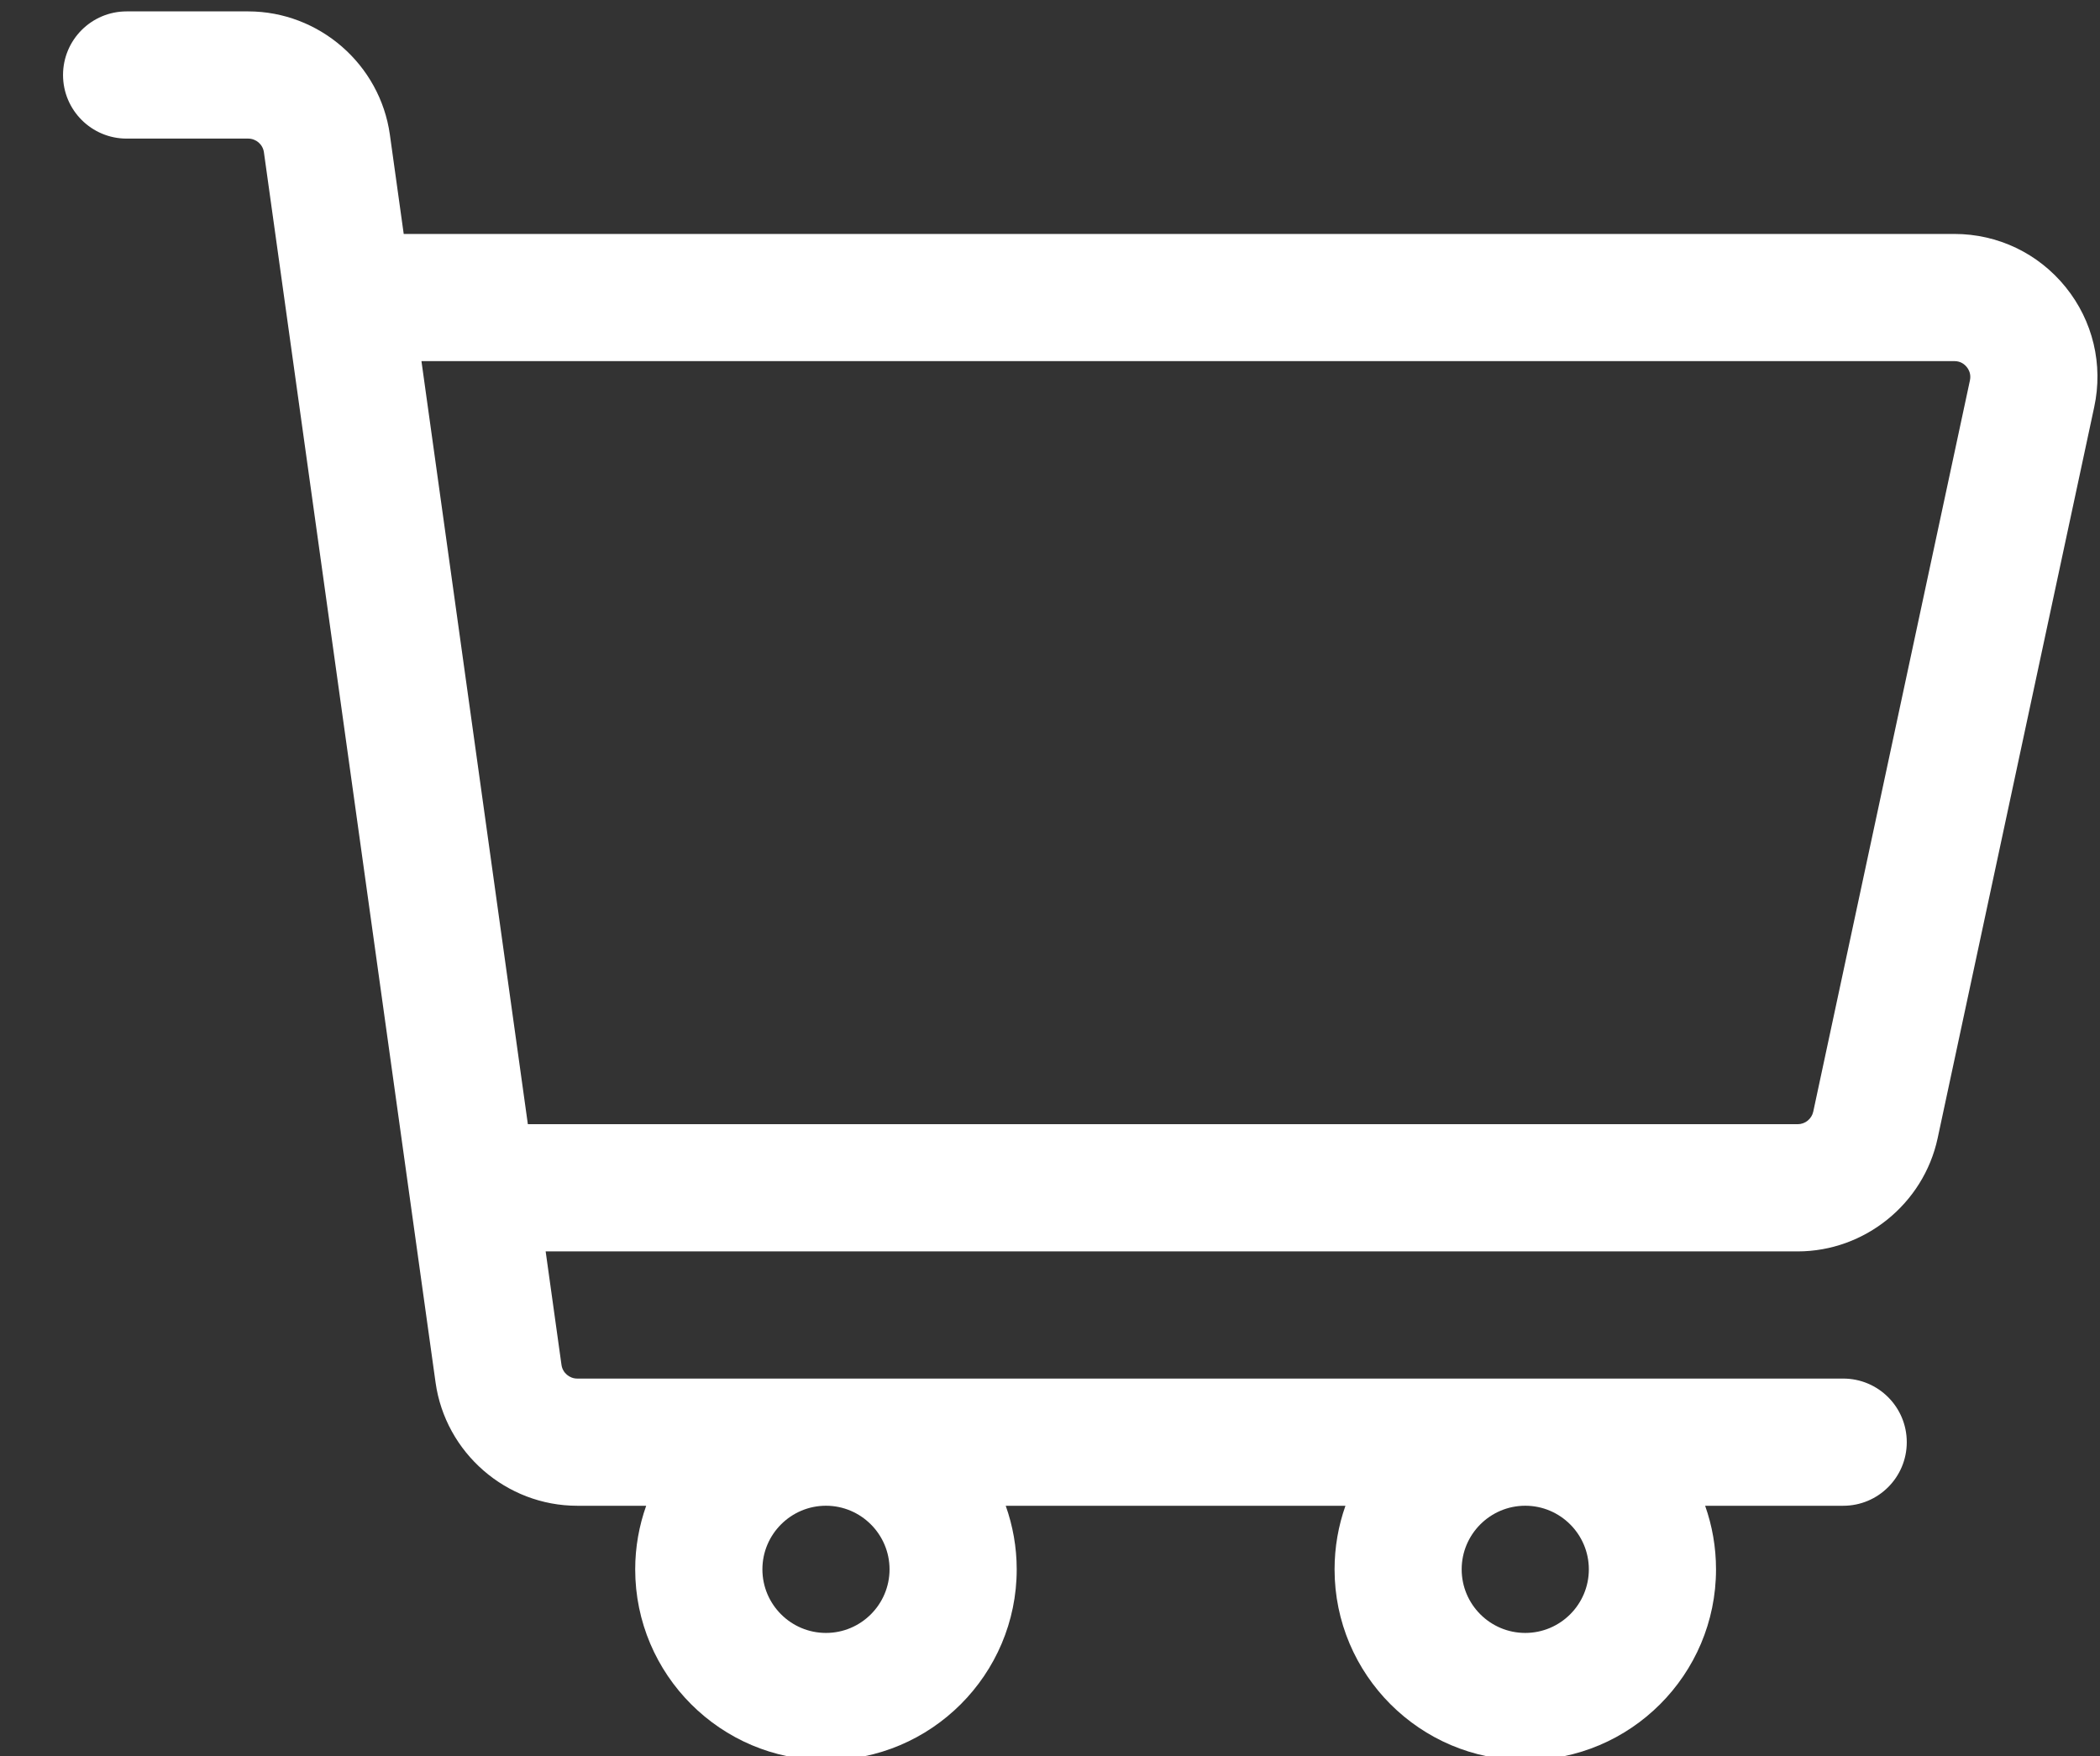 <?xml version="1.0" encoding="utf-8"?>
<!-- Generator: Adobe Illustrator 14.0.0, SVG Export Plug-In . SVG Version: 6.00 Build 43363)  -->
<!DOCTYPE svg PUBLIC "-//W3C//DTD SVG 1.0//EN" "http://www.w3.org/TR/2001/REC-SVG-20010904/DTD/svg10.dtd">
<svg version="1.0" id="Capa_1" xmlns="http://www.w3.org/2000/svg" xmlns:xlink="http://www.w3.org/1999/xlink" x="0px" y="0px"
	 width="61px" height="51px" viewBox="0 0 61 51" enable-background="new 0 0 61 51" xml:space="preserve">
<rect x="0" y="0" width="61" height="51" fill="#333333" stroke="none"/>
<path fill="#FFFFFF" d="M60.002,8.338c-0.793-0.981-1.971-1.544-3.231-1.544H11.727l-0.402-2.883
	c-0.285-2.041-2.054-3.58-4.116-3.58H3.678c-1.019,0-1.847,0.826-1.847,1.847c0,1.02,0.828,1.847,1.847,1.847h3.531
	c0.23,0,0.426,0.17,0.457,0.397l4.986,35.727c0.285,2.041,2.053,3.58,4.115,3.58h2.003c-0.205,0.578-0.319,1.2-0.319,1.847
	c0,3.056,2.486,5.541,5.541,5.541s5.541-2.485,5.541-5.541c0-0.646-0.114-1.269-0.319-1.847h9.868
	c-0.204,0.578-0.316,1.2-0.316,1.847c0,3.056,2.484,5.541,5.54,5.541s5.54-2.485,5.54-5.541c0-0.646-0.111-1.269-0.316-1.847h4.01
	c1.021,0,1.847-0.826,1.847-1.847c0-1.02-0.826-1.847-1.847-1.847H16.767c-0.229,0-0.426-0.171-0.457-0.397l-0.46-3.296h36.369
	c1.945,0,3.654-1.381,4.064-3.283l4.549-21.238C61.098,10.588,60.795,9.318,60.002,8.338 M25.839,45.575
	c0,1.019-0.829,1.847-1.846,1.847c-1.019,0-1.847-0.828-1.847-1.847c0-1.017,0.828-1.847,1.847-1.847
	C25.01,43.729,25.839,44.559,25.839,45.575 M46.152,45.575c0,1.019-0.828,1.847-1.847,1.847s-1.847-0.828-1.847-1.847
	c0-1.017,0.828-1.847,1.847-1.847S46.152,44.559,46.152,45.575 M57.222,11.046l-4.551,21.236c-0.046,0.212-0.235,0.366-0.452,0.366
	H15.333l-3.091-22.161h44.528c0.183,0,0.296,0.094,0.359,0.172S57.26,10.868,57.222,11.046"/>
</svg>
